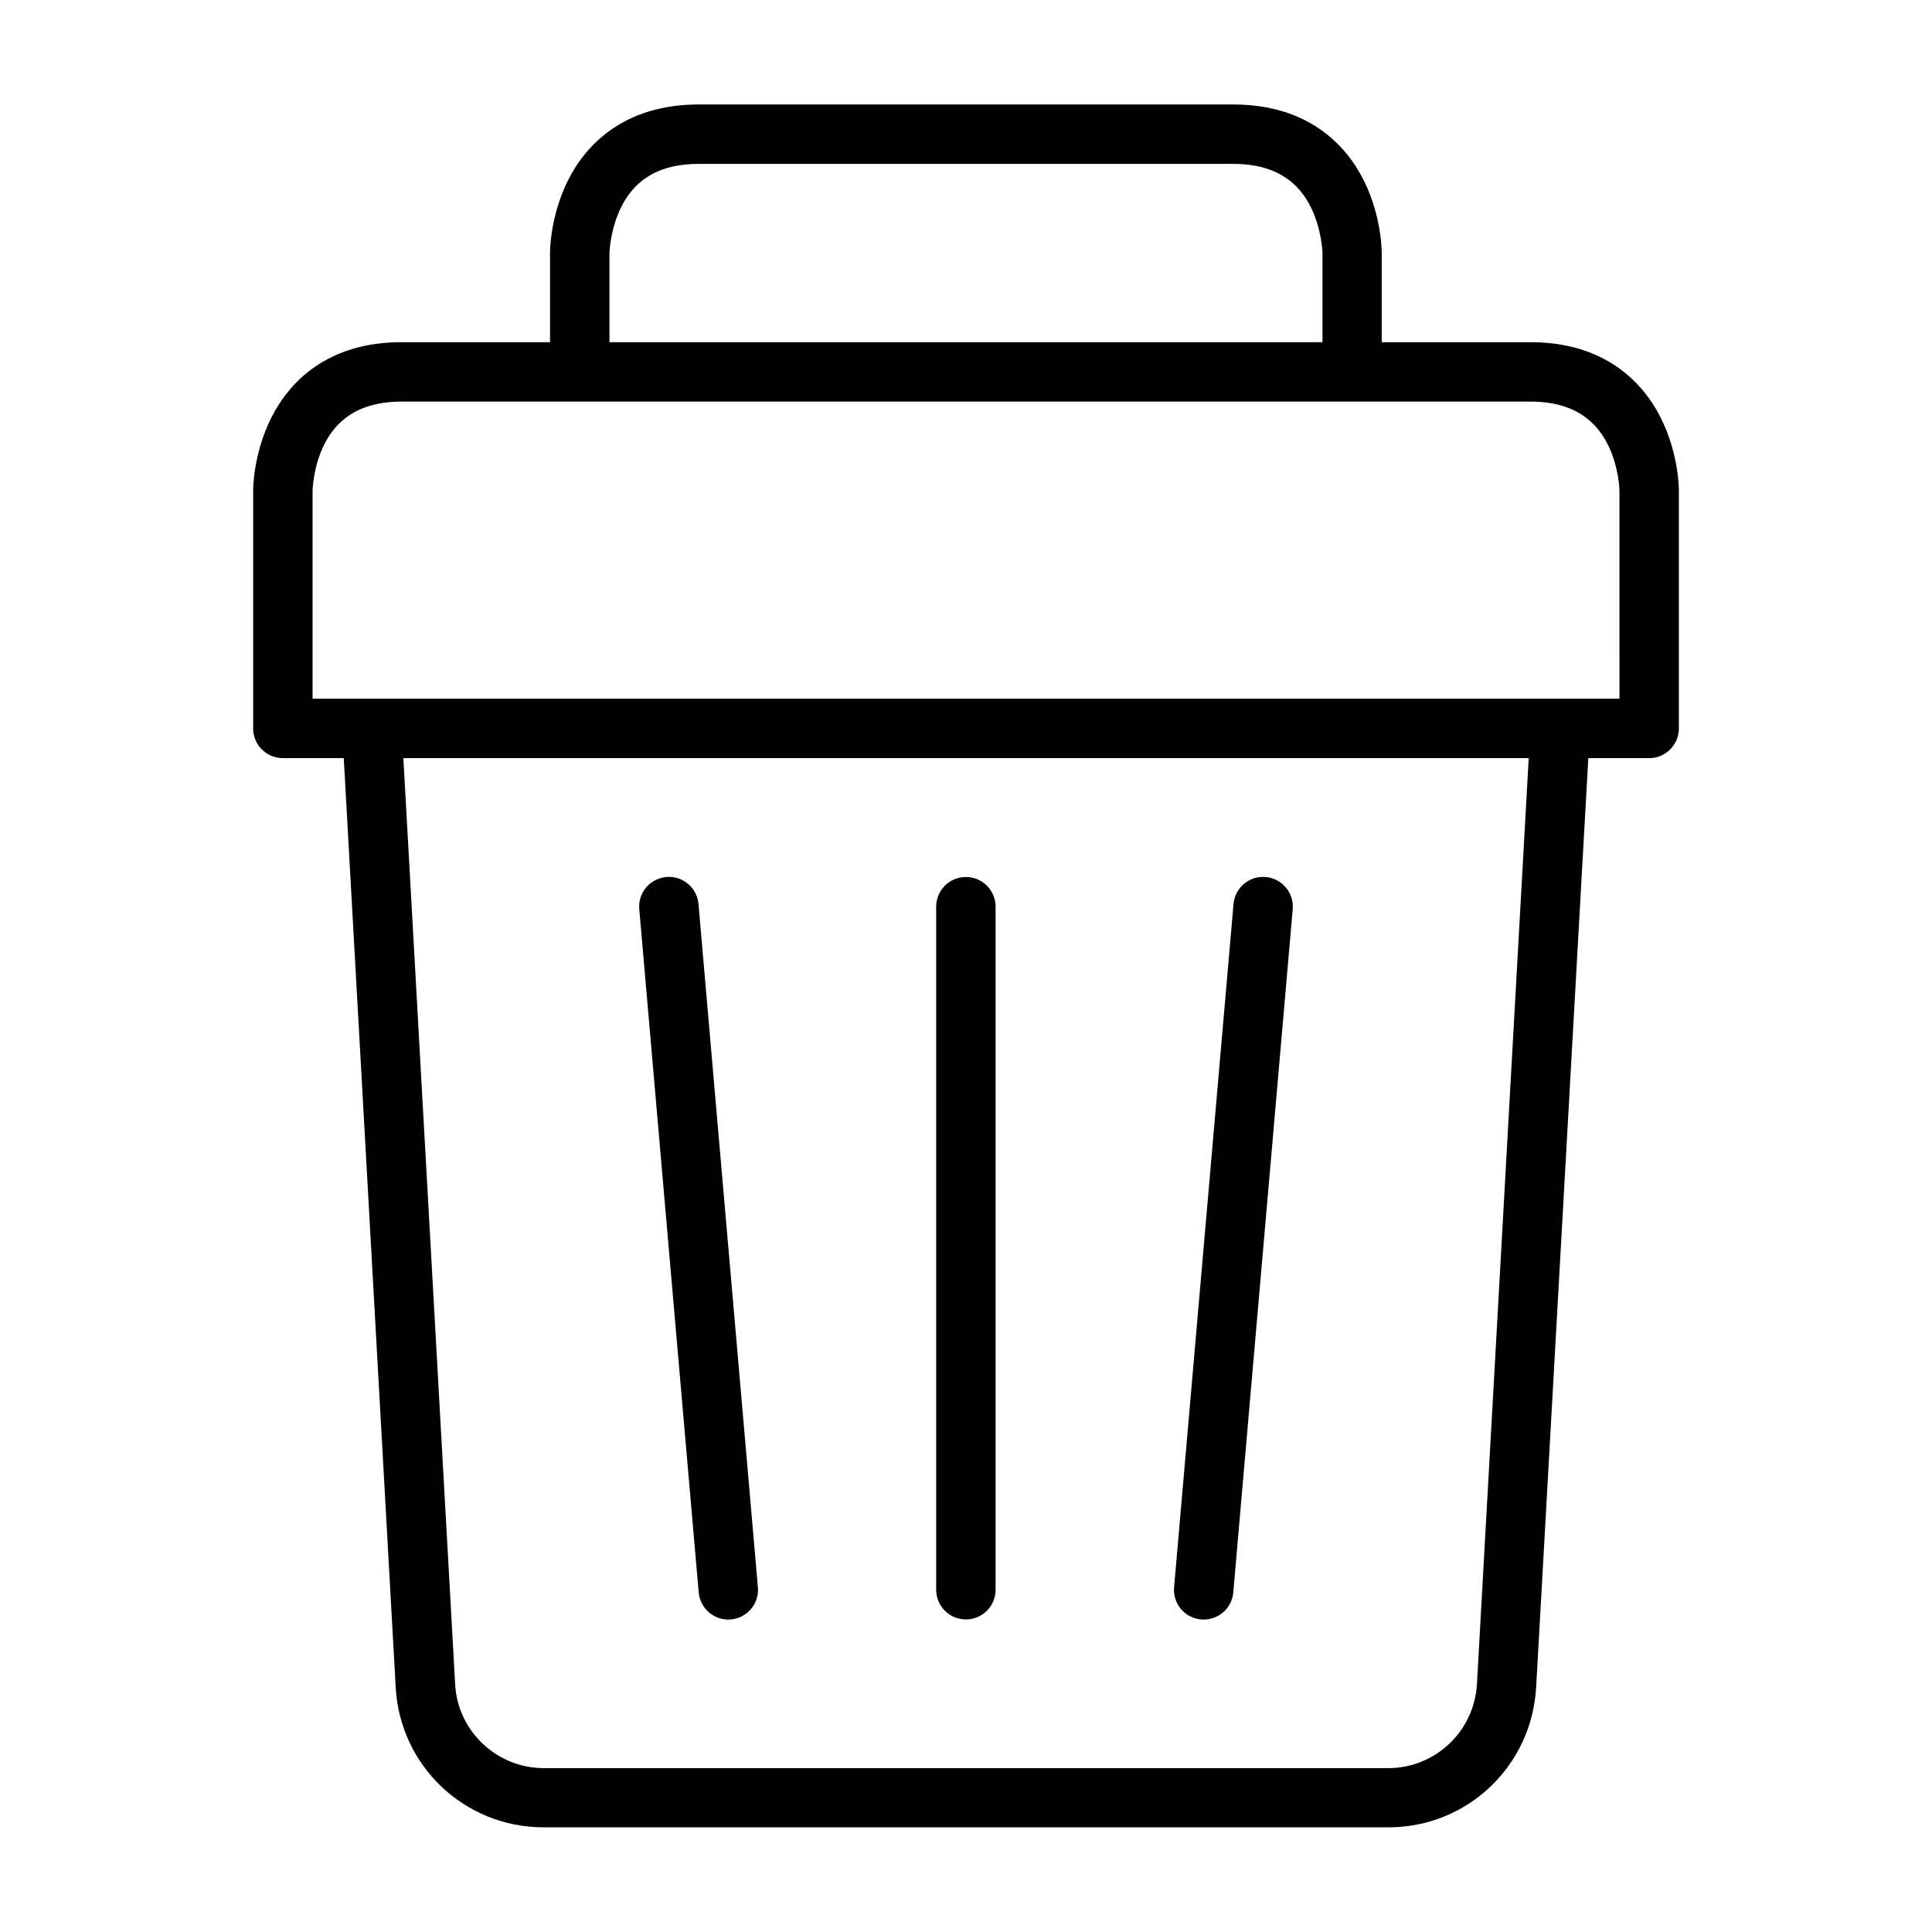<?xml version="1.0" encoding="UTF-8"?>
<!-- Uploaded to: SVG Repo, www.svgrepo.com, Generator: SVG Repo Mixer Tools -->
<svg fill="#000000" width="800px" height="800px" version="1.1" viewBox="144 144 512 512" xmlns="http://www.w3.org/2000/svg">
 <g>
  <path d="m250.43 336.61-15.746 0.871 14.18 253.65c1.094 20.758 18.18 37.133 39.223 37.133h223.84c21.105 0 38.008-16.41 39.168-37.133l14.238-253.65-15.746-0.871-14.18 253.65c-0.703 12.582-11.094 22.312-23.477 22.312h-223.84c-12.359 0-22.816-9.703-23.477-22.258v-0.059z"/>
  <path d="m250.43 234.68c-19.516 0-29.699 10.355-34.574 20.105s-4.766 19.234-4.766 19.234v62.992c-0.016 4.348 3.496 7.887 7.844 7.902h362.14c4.348-0.016 7.863-3.555 7.844-7.902v-62.992s0.109-9.484-4.766-19.234c-4.871-9.75-15.145-20.105-34.574-20.105zm0 15.746h299.15c11.812 0 17.516 5.394 20.512 11.391s3.078 12.203 3.078 12.203l0.004 55.145h-346.34v-55.145s0.082-6.207 3.078-12.203c3-5.996 8.676-11.391 20.516-11.391z"/>
  <path d="m329.16 171.69c-19.492 0-29.758 10.355-34.633 20.105s-4.766 19.293-4.766 19.293v31.496h15.75v-31.496s0.141-6.266 3.137-12.262c2.996-5.996 8.621-11.391 20.512-11.391h141.67c11.848 0 17.516 5.394 20.512 11.391 2.996 5.996 3.137 12.262 3.137 12.262v31.496h15.691l0.004-31.496s0.109-9.543-4.766-19.293-15.117-20.105-34.574-20.105z"/>
  <path d="m400 376.41c-2.09-0.008-4.098 0.812-5.578 2.285-1.484 1.469-2.32 3.469-2.328 5.559v181.07c0.008 2.086 0.848 4.086 2.328 5.559 1.48 1.473 3.488 2.293 5.578 2.285 4.324-0.016 7.828-3.519 7.844-7.844v-181.07c-0.016-4.324-3.519-7.828-7.844-7.844z"/>
  <path d="m479.38 376.41c-4.312-0.355-8.102 2.84-8.484 7.148l-15.75 181.07c-0.184 2.082 0.465 4.152 1.805 5.754 1.34 1.602 3.262 2.606 5.344 2.789 2.09 0.184 4.168-0.473 5.769-1.824 1.605-1.352 2.602-3.289 2.773-5.383l15.746-181.01c0.188-2.09-0.469-4.168-1.824-5.773-1.352-1.602-3.289-2.602-5.379-2.769z"/>
  <path d="m320.62 376.41c-2.094 0.168-4.031 1.168-5.383 2.769-1.352 1.605-2.012 3.684-1.824 5.773l15.746 181.01c0.172 2.094 1.168 4.031 2.773 5.383 1.602 1.352 3.68 2.008 5.769 1.824 2.082-0.184 4.004-1.188 5.344-2.789 1.344-1.602 1.992-3.672 1.805-5.754l-15.746-181.07c-0.387-4.309-4.176-7.504-8.484-7.148z"/>
 </g>
</svg>